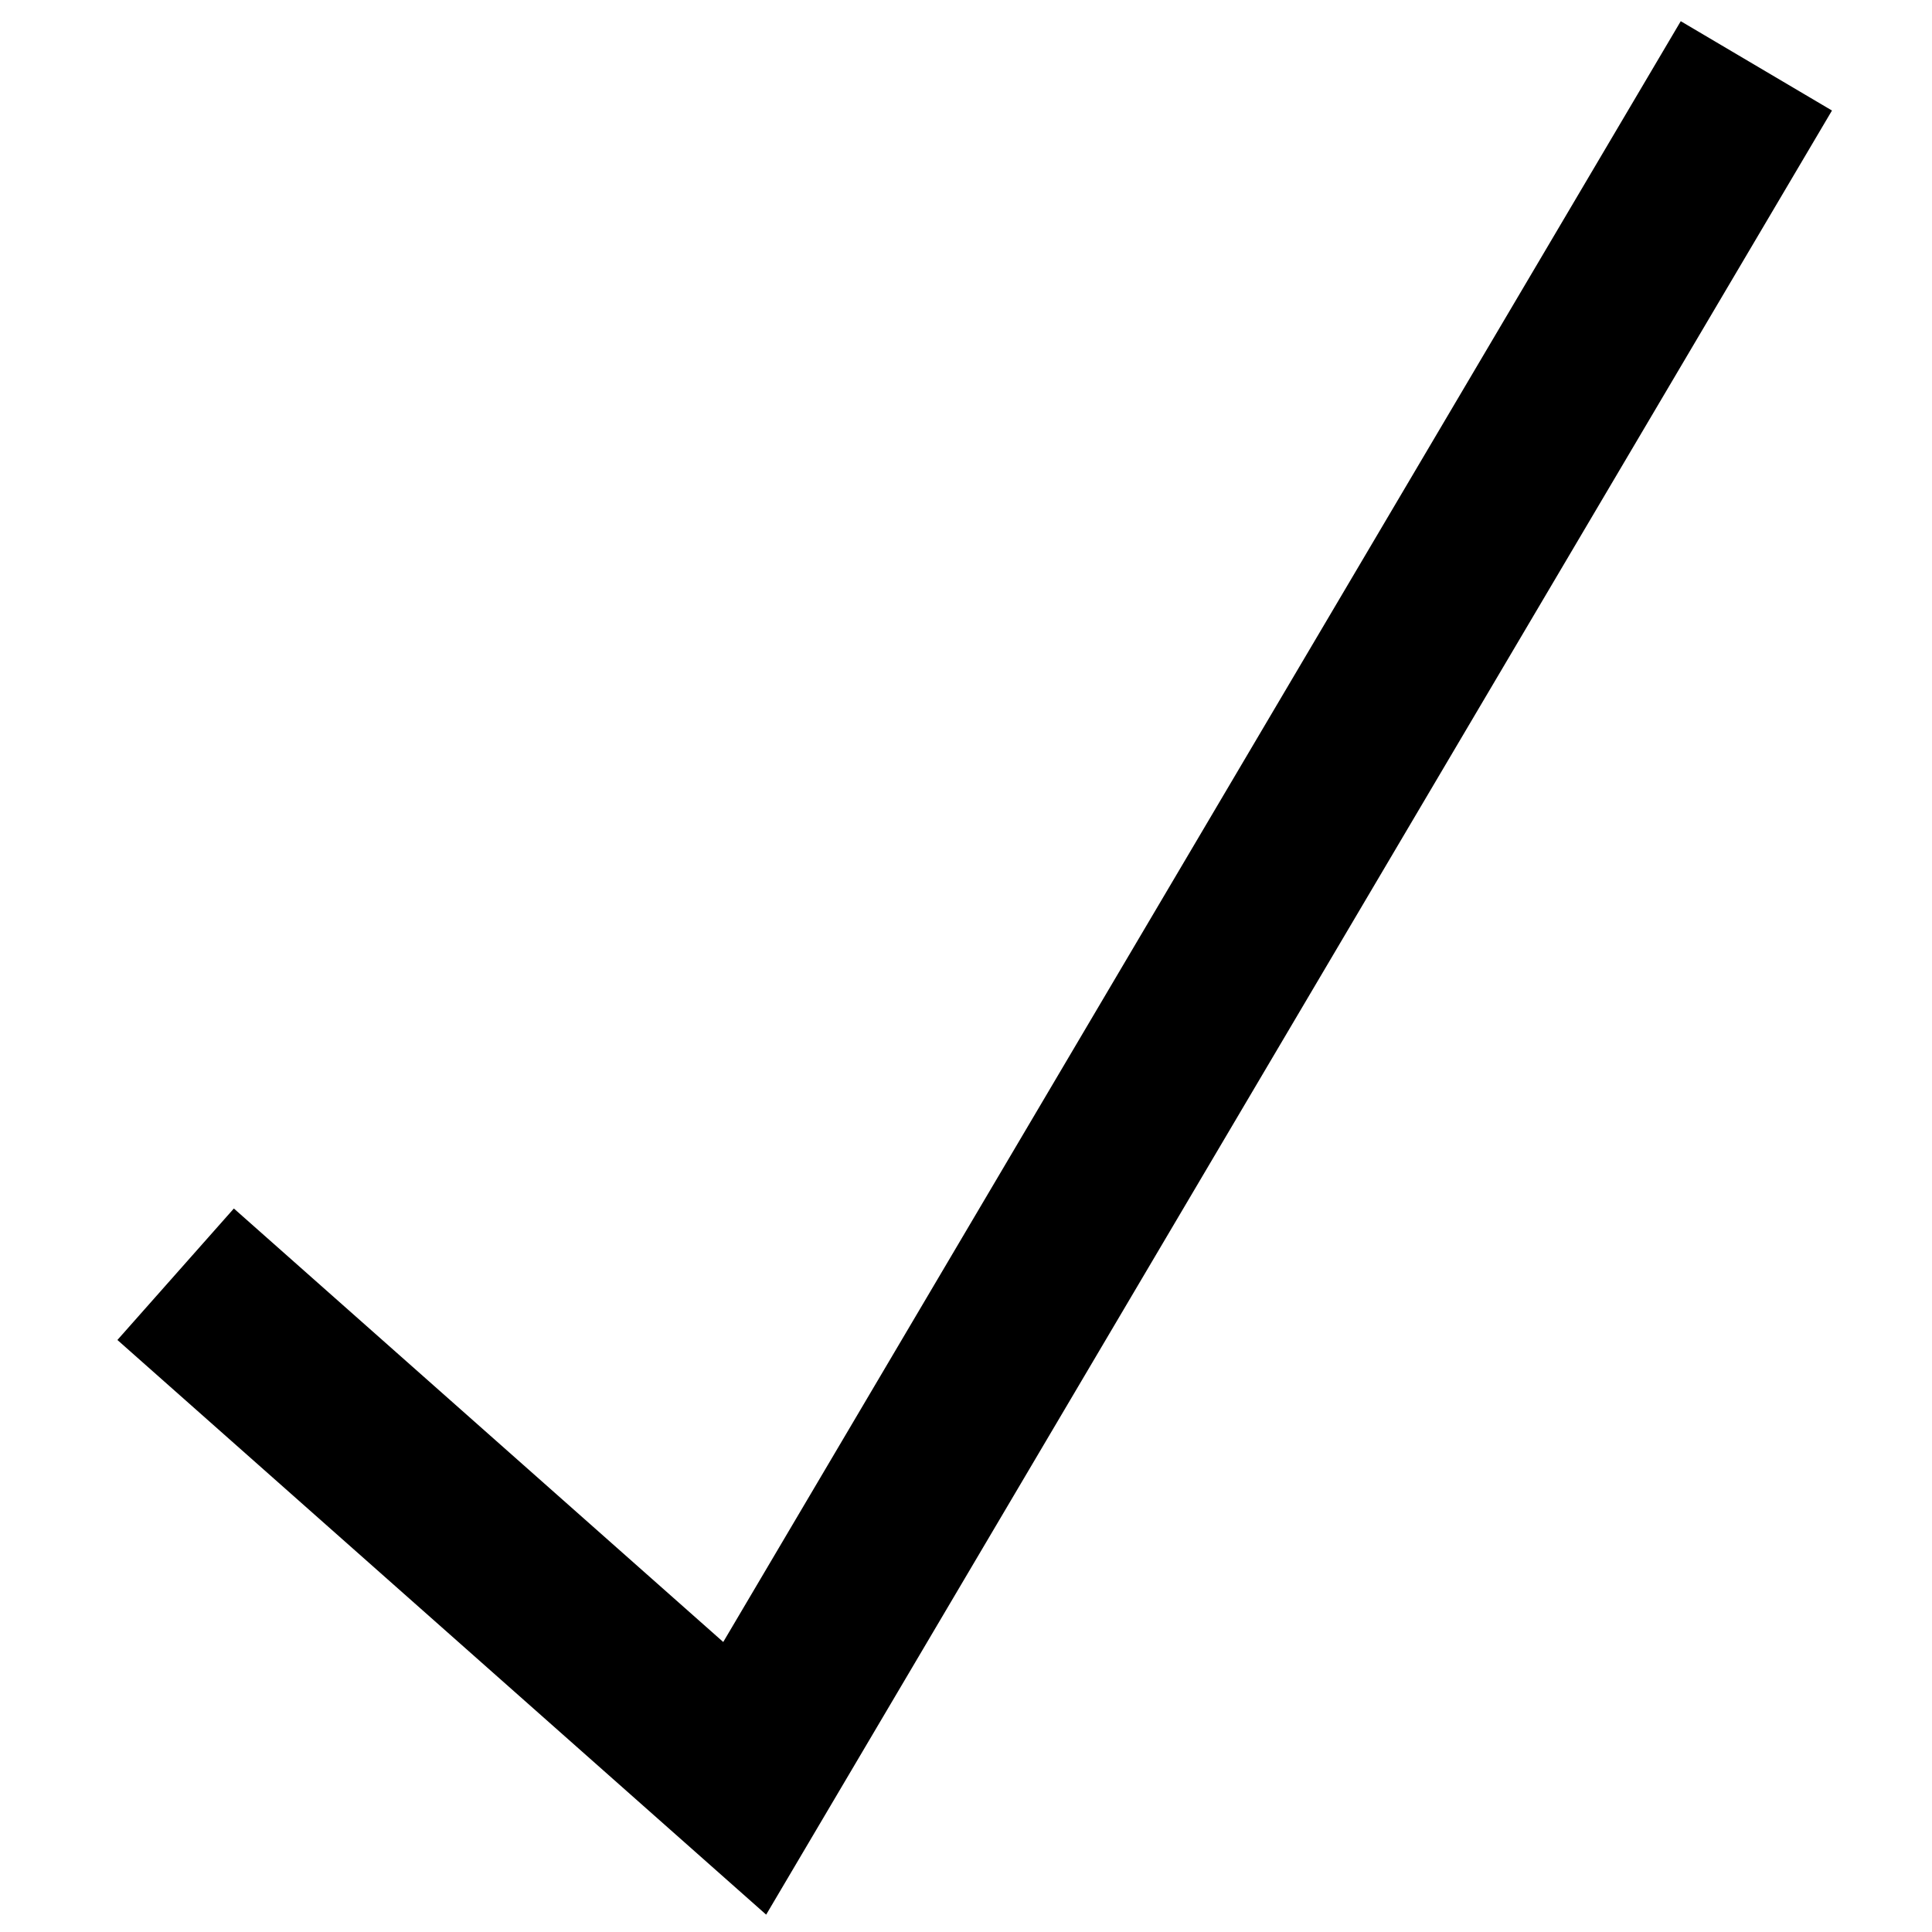 <svg id="Ebene_1" data-name="Ebene 1" xmlns="http://www.w3.org/2000/svg" viewBox="0 0 22 22"><path id="Pfad_526" data-name="Pfad 526" d="M20,.75,8.48,20.25,2,14.51" style="fill:none;stroke:#000;stroke-width:2px"/></svg>